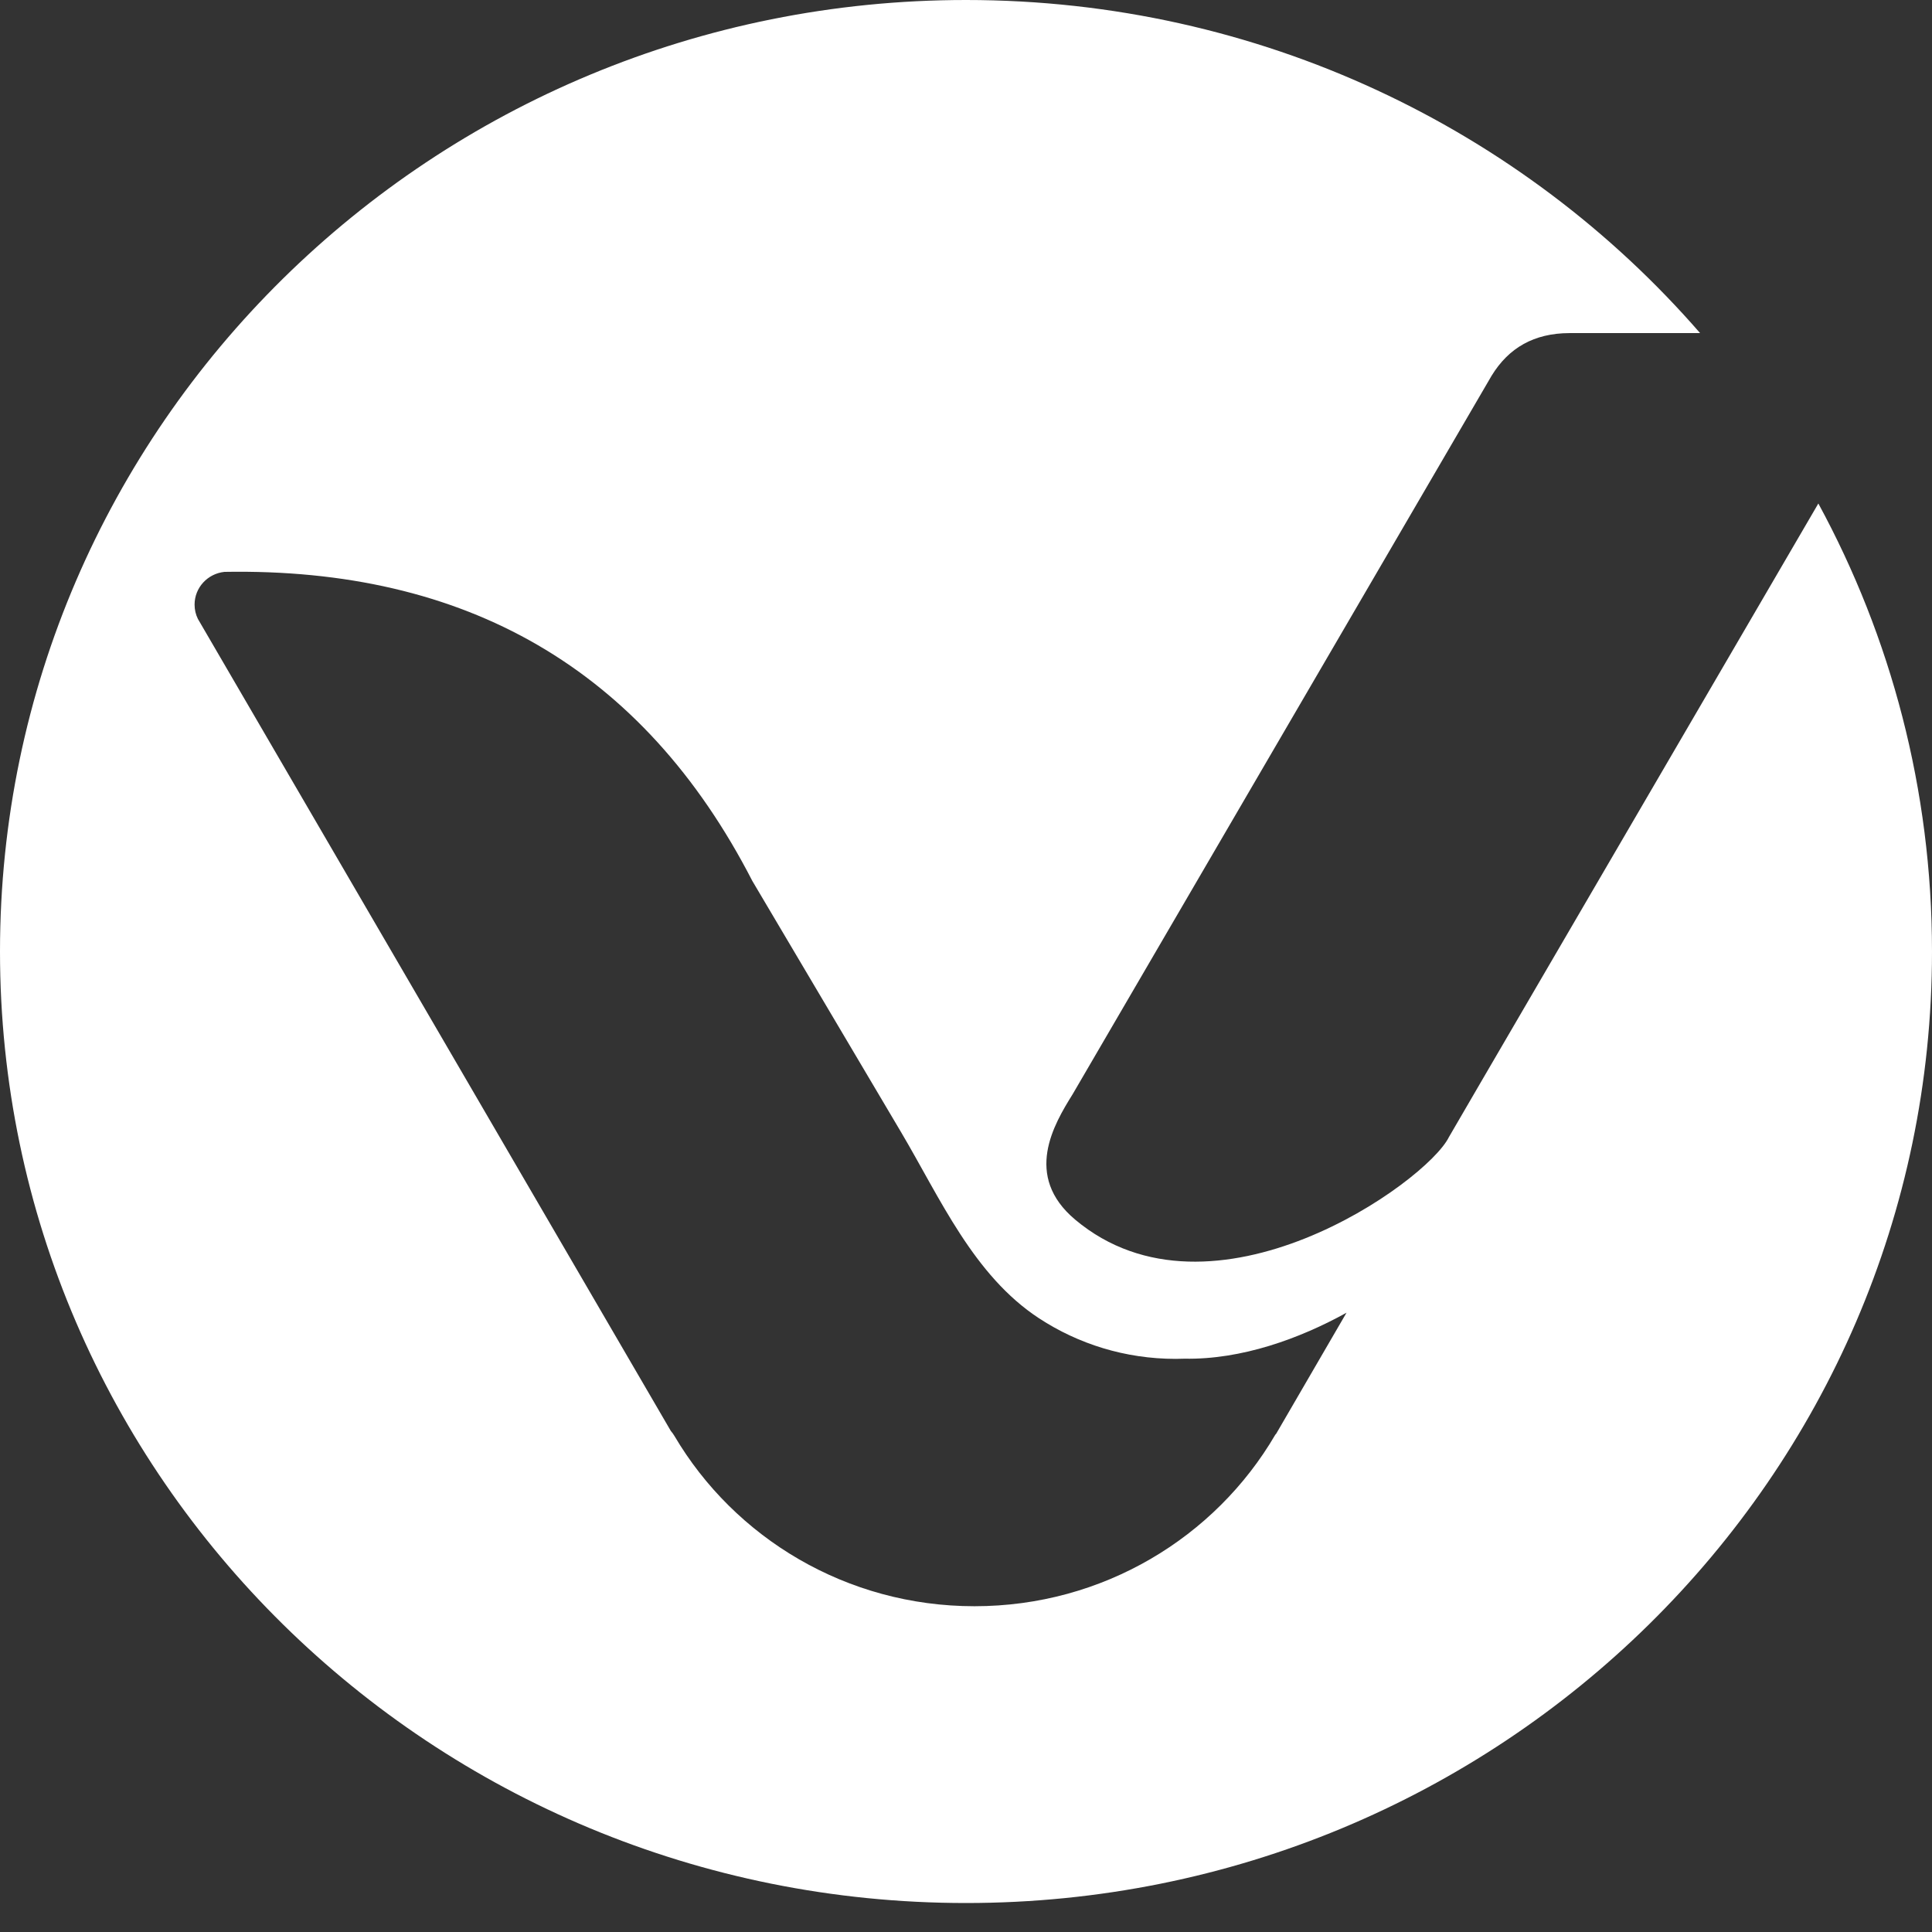 <?xml version="1.0" encoding="UTF-8"?> <svg xmlns="http://www.w3.org/2000/svg" width="63" height="63" viewBox="0 0 63 63" fill="none"><rect x="0" y="0" width="63" height="63" fill="#333333" stroke="none"/> <path fill-rule="evenodd" clip-rule="evenodd" d="M31.5 0C14.103 0 0 13.891 0 31.028C0 48.164 14.103 62.055 31.5 62.055C48.897 62.055 63 48.164 63 31.028C63 25.745 61.659 20.771 59.294 16.418L48.288 35.29L47.246 37.081C46.517 38.558 39.522 43.516 35.06 39.771C33.361 38.344 34.367 36.661 34.977 35.682L48.637 12.256C49.196 11.34 50.026 10.865 51.176 10.862H55.438C49.661 4.214 41.081 0 31.5 0ZM38.626 44.305C38.53 44.309 38.433 44.311 38.335 44.311C36.689 44.311 35.16 43.824 33.885 42.99C31.747 41.592 30.658 39.072 29.382 36.917L24.533 28.727C20.963 21.788 15.175 18.51 7.32 18.648C6.771 18.705 6.345 19.16 6.345 19.716C6.345 19.883 6.383 20.041 6.453 20.182L21.875 46.662C21.915 46.707 21.955 46.761 21.992 46.824C23.95 50.144 27.599 52.377 31.777 52.377C35.968 52.377 39.626 50.131 41.58 46.794C41.588 46.78 41.599 46.767 41.613 46.755L43.908 42.806C42.38 43.652 40.483 44.34 38.626 44.305Z" fill="white"></path> </svg> 